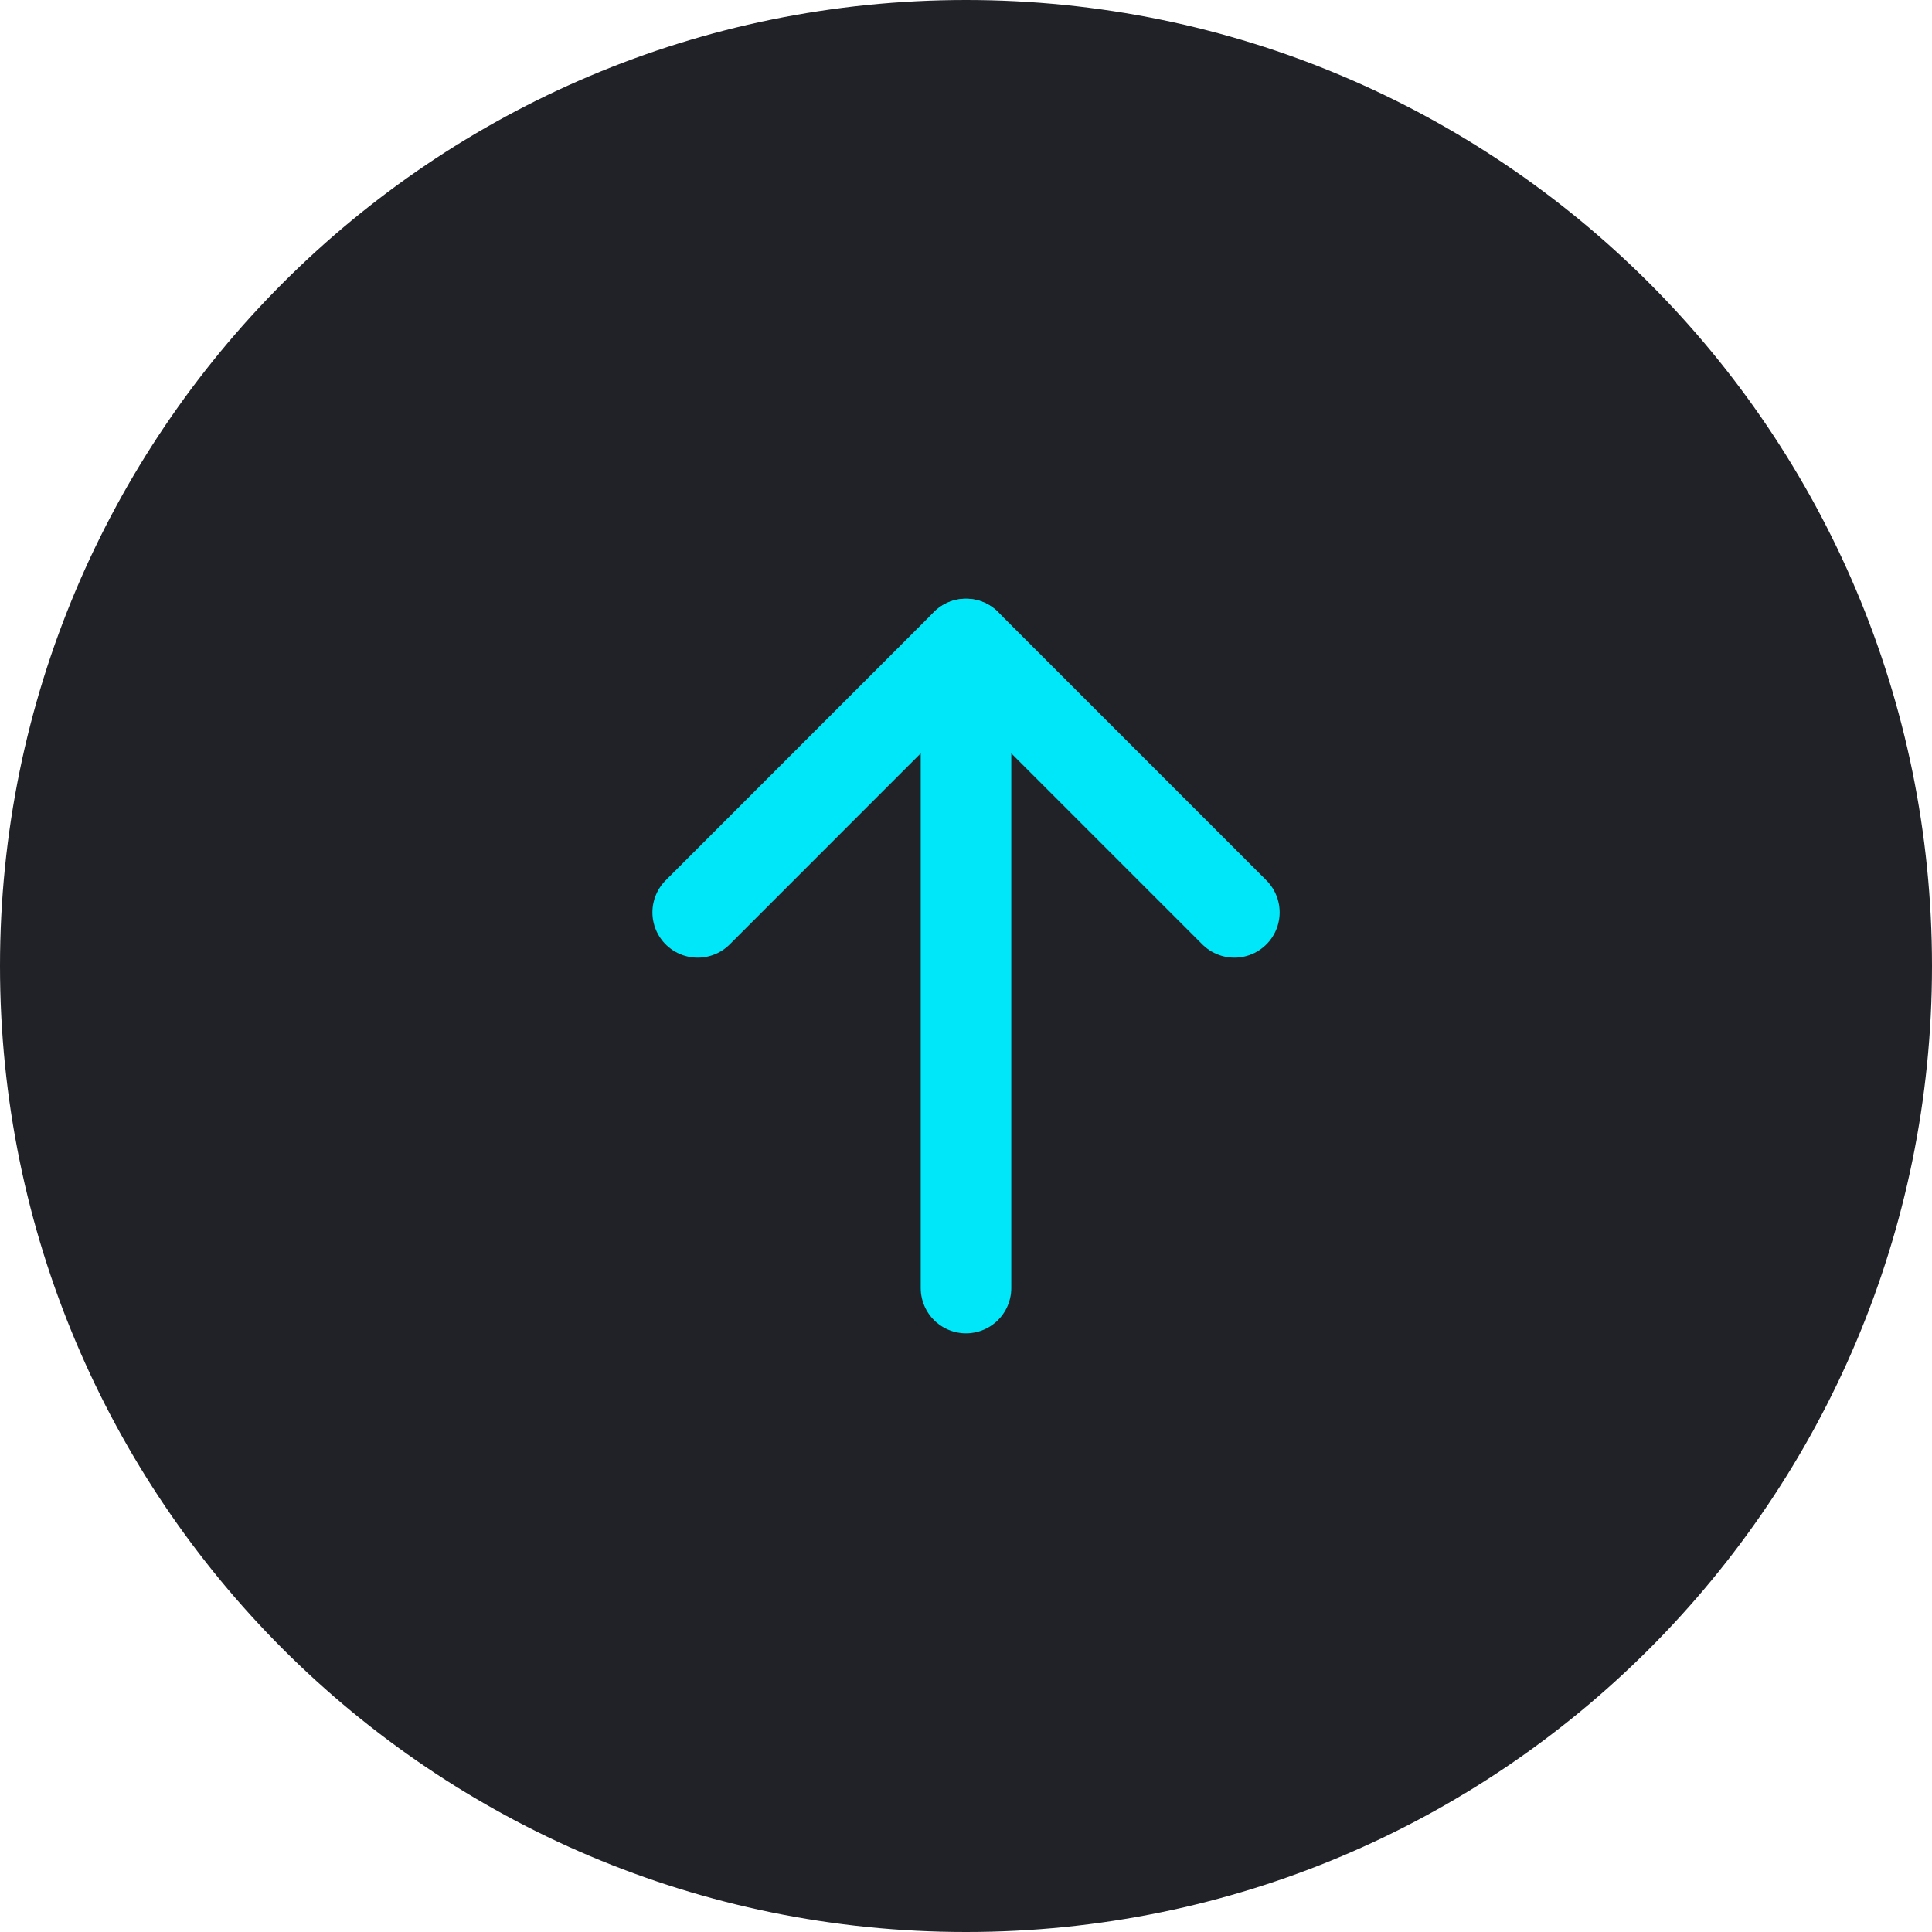 <?xml version="1.0"?>
<svg xmlns="http://www.w3.org/2000/svg" width="32" height="32" viewBox="0 0 32 32" fill="none">
<path fill-rule="evenodd" clip-rule="evenodd" d="M16 32C7.163 32 0 24.837 0 16C0 7.163 7.163 0 16 0C24.837 0 32 7.163 32 16C32 24.837 24.837 32 16 32Z" fill="#202227"/>
<path d="M16 21.334V10.667" stroke="#00E7F9" stroke-width="1.5" stroke-linecap="round" stroke-linejoin="round"/>
<path d="M20.445 15.112L16 10.667L11.556 15.112" stroke="#00E7F9" stroke-width="1.5" stroke-linecap="round" stroke-linejoin="round"/>
</svg>
